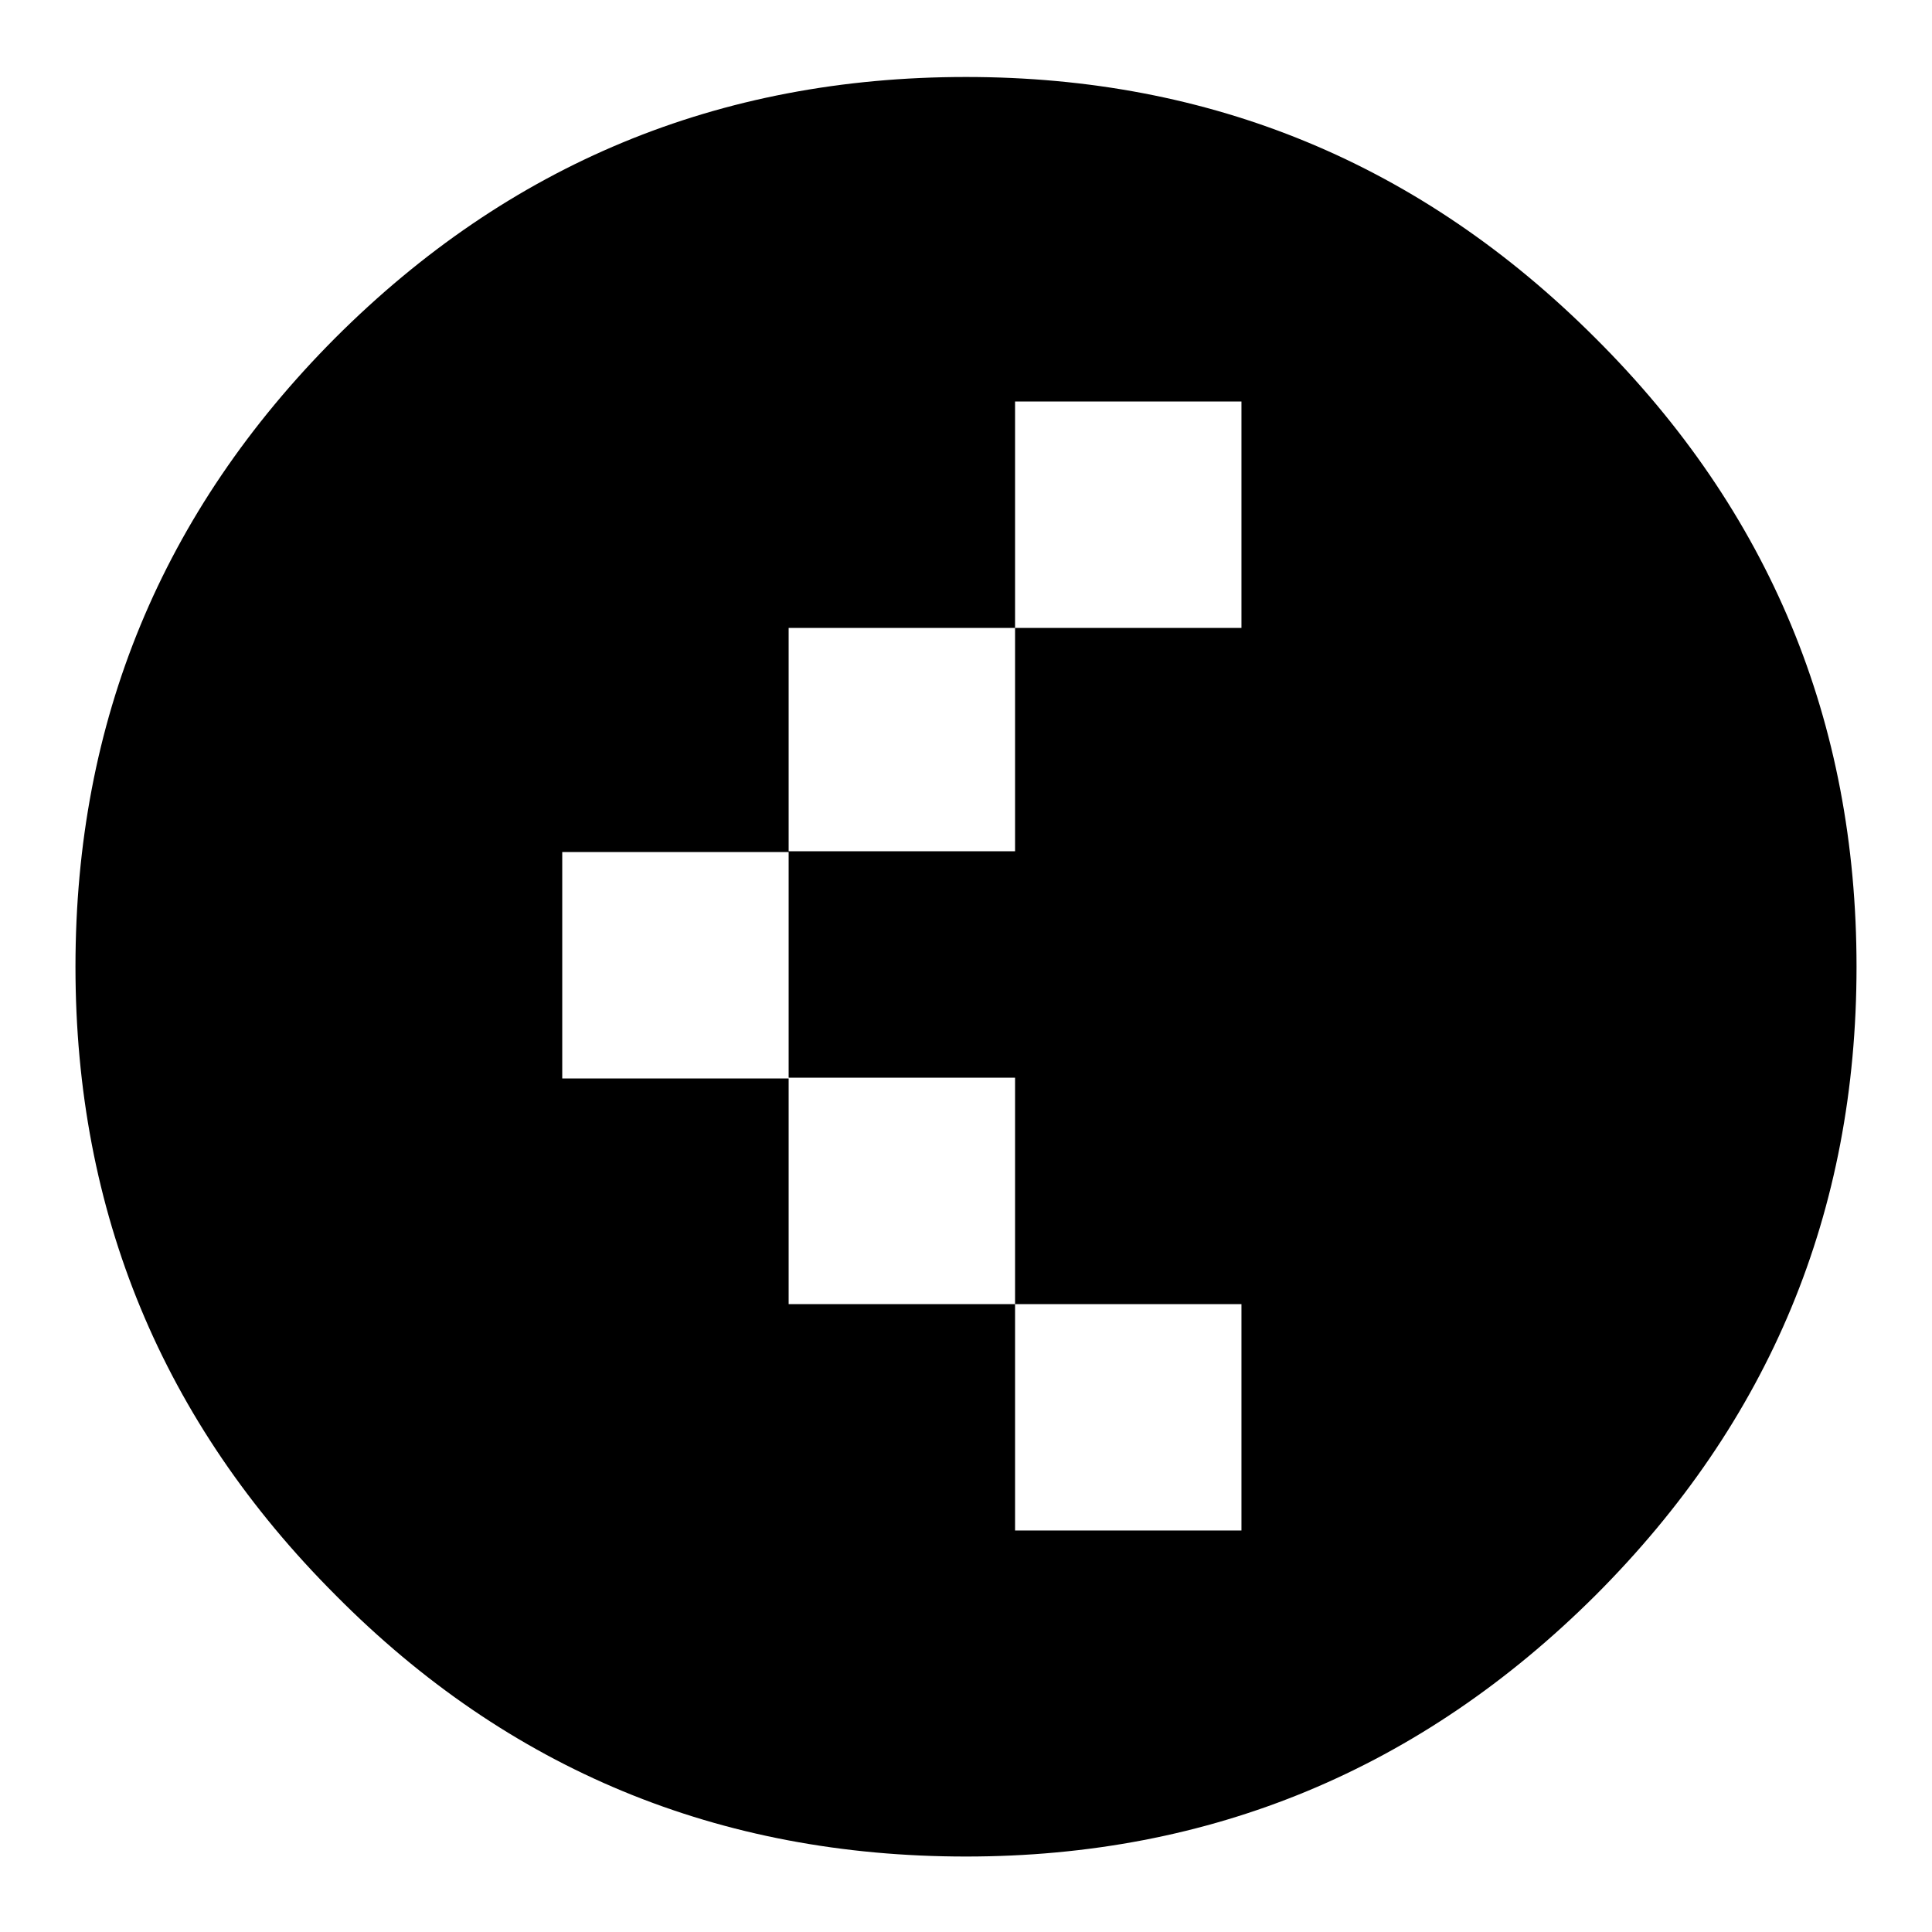 <?xml version="1.0" encoding="utf-8"?>
<!-- Svg Vector Icons : http://www.onlinewebfonts.com/icon -->
<!DOCTYPE svg PUBLIC "-//W3C//DTD SVG 1.1//EN" "http://www.w3.org/Graphics/SVG/1.1/DTD/svg11.dtd">
<svg version="1.1" xmlns="http://www.w3.org/2000/svg" xmlns:xlink="http://www.w3.org/1999/xlink" x="0px" y="0px" viewBox="0 0 256 256" enable-background="new 0 0 256 256" xml:space="preserve">
<g><g><path fill="#000000" d="M44.4,44.8c23-23,50.8-34.6,83.6-34.6c32.5,0,60.3,11.5,83.4,34.6c23.1,23,34.6,50.8,34.6,83.3c0,32.5-11.5,60.2-34.6,83.3c-23.1,23-50.9,34.6-83.4,34.6c-32.7,0-60.6-11.5-83.5-34.6c-23-23-34.5-50.8-34.5-83.3C10,95.5,21.5,67.8,44.4,44.8z M104.5,142.8v30h30v30h30v-30h-30v-30H104.5v-30h30V83.2h30v-30h-30v30h-30v29.7h-30v30H104.5z"/></g></g>
</svg>